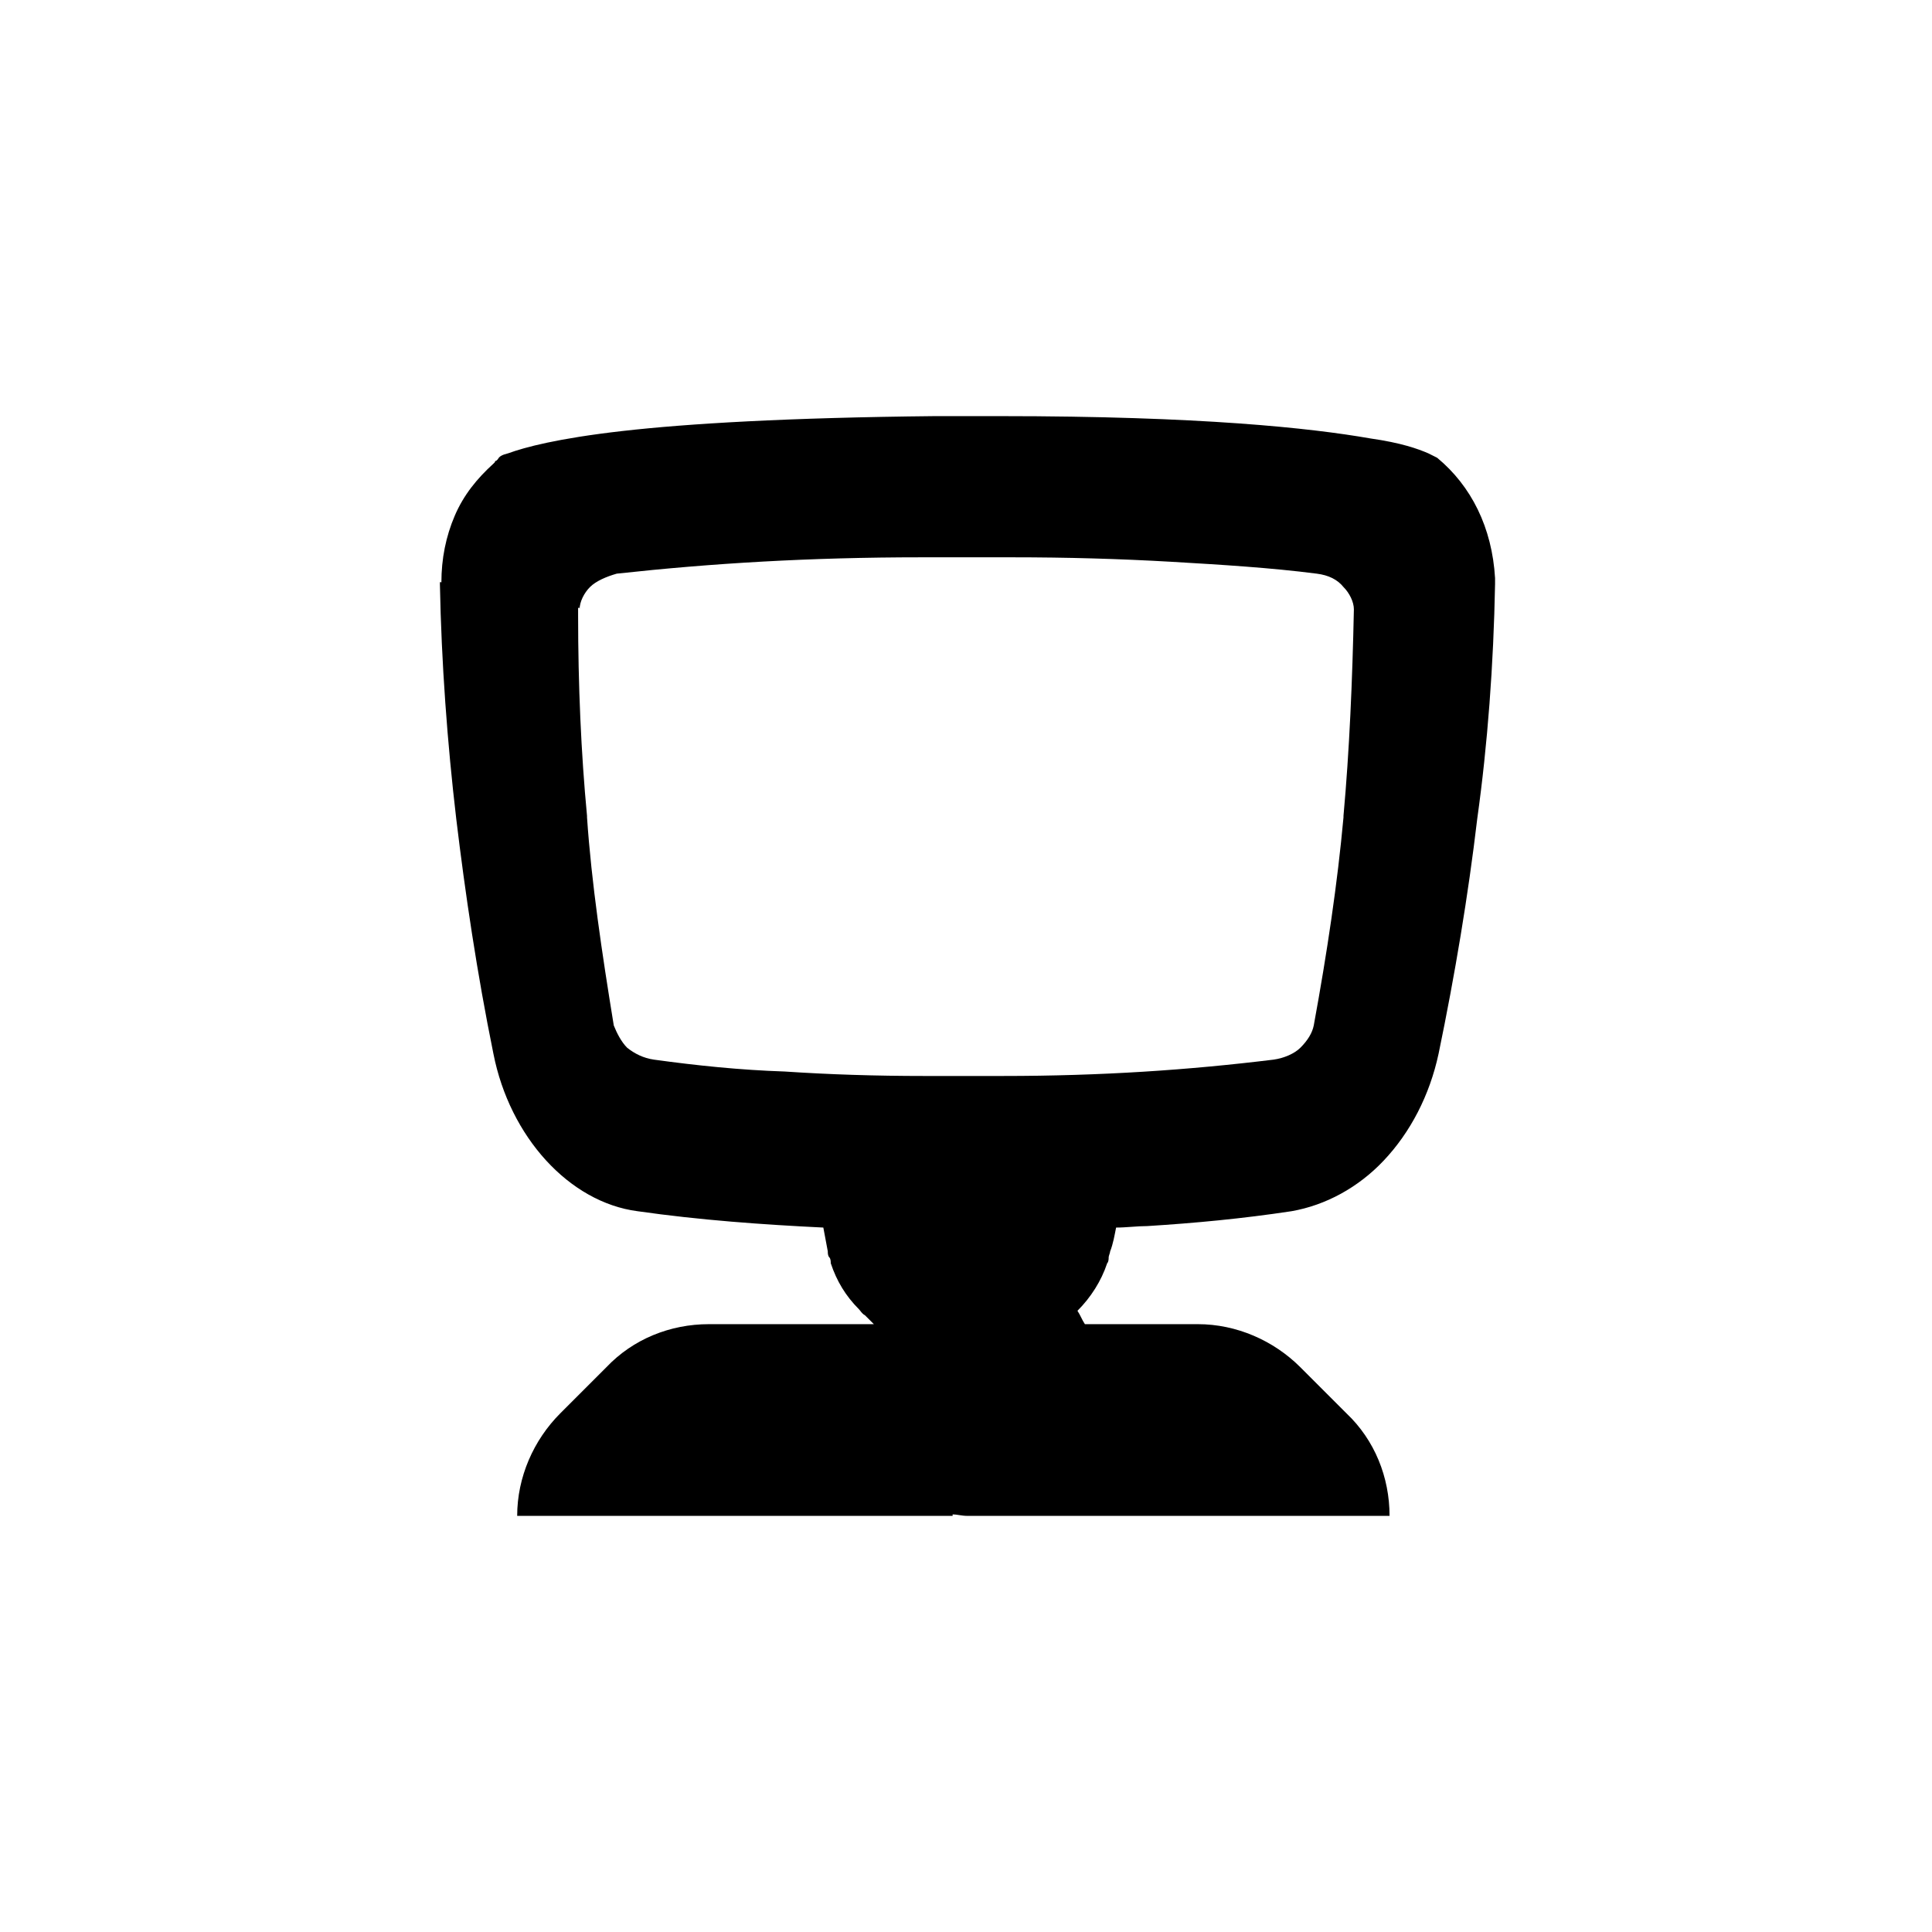 <?xml version="1.0" encoding="utf-8"?>
<!-- Generator: Adobe Illustrator 19.0.0, SVG Export Plug-In . SVG Version: 6.00 Build 0)  -->
<svg version="1.1" id="Layer_1" xmlns="http://www.w3.org/2000/svg" xmlns:xlink="http://www.w3.org/1999/xlink" x="0px" y="0px"
	 viewBox="-59 61 130 130" style="enable-background:new -59 61 130 130;" xml:space="preserve">
<style type="text/css">
	.st0{display:none;}
	.st1{display:inline;}
</style>
<g class="st0">
	<g id="XMLID_4_" class="st1">
		<polygon id="XMLID_81_" points="40.4,132.7 2.4,132.7 3.7,137.6 39.3,137.6 36.8,148.6 -5,148.6 -16.4,102.1 -17,100 -33.1,100 
			-35.8,89 -8.4,89 -5.7,100 47.8,100 		"/>
	</g>
	<polygon id="XMLID_23_" class="st1" points="33.5,152 33.5,163 33.5,163 22.2,163 22.2,152 	"/>
	<polygon id="XMLID_1_" class="st1" points="10.1,152 10.1,152 10.1,163 -1.2,163 -1.2,152 	"/>
</g>
<path d="M37.7,91.8L37.7,91.8c-0.2-0.1-0.4-0.2-0.6-0.3c-0.7-0.3-1.8-0.7-3.9-1c-4-0.7-11.4-1.5-24.9-1.5H3.9
	c-9.9,0.1-16.6,0.5-21,1c-4.4,0.5-6.6,1.1-7.7,1.5c-0.4,0.1-0.6,0.2-0.7,0.4c-0.1,0.1-0.1,0.1-0.1,0.1s-0.1,0-0.1,0.1
	c-0.1,0.1-0.1,0.1-0.1,0.1c-1.1,1-2,2.1-2.6,3.5c-0.6,1.4-0.9,2.9-0.9,4.5c-0.1-0.1-0.1,0-0.1,0.1c0.1,5.3,0.5,10.7,1.1,15.8
	c0.6,5,1.4,10.4,2.5,15.8c1.1,5.6,5.1,10,9.7,10.6c4.2,0.6,8.4,0.9,12.5,1.1c0.1,0.5,0.2,1.1,0.3,1.6c0,0.1,0,0.3,0.1,0.4
	c0.1,0.1,0.1,0.3,0.1,0.4c0.4,1.2,1,2.2,1.9,3.1c0.1,0.1,0.2,0.3,0.4,0.4c0.2,0.2,0.4,0.4,0.6,0.6h-11.1c-2.6,0-5.1,1-6.9,2.9
	l-3.1,3.1c-1.8,1.8-2.9,4.3-2.9,6.9H5.1v-0.1c0.3,0,0.6,0.1,1,0.1h28.4c0-2.6-1-5.1-2.9-6.9l-3.1-3.1c-1.8-1.8-4.3-2.9-6.9-2.9h-7.6
	c-0.2-0.3-0.3-0.6-0.5-0.9c0.9-0.9,1.6-2,2-3.2c0.1-0.1,0.1-0.3,0.1-0.4c0-0.1,0.1-0.3,0.1-0.4c0.2-0.5,0.3-1.1,0.4-1.6
	c0.7,0,1.4-0.1,2.1-0.1c3.2-0.2,6.4-0.5,9.7-1c2.3-0.4,4.5-1.6,6.2-3.4c1.8-1.9,3.1-4.4,3.7-7.2c1.1-5.3,2-10.7,2.6-15.8
	c0.7-5,1.1-10.4,1.2-15.8v-0.4C41.4,96.5,40,93.7,37.7,91.8z M31.4,115.9v0.1c-0.4,4.4-1.1,9.1-2,14c-0.1,0.5-0.4,1-0.9,1.5
	c-0.4,0.4-1.1,0.7-1.8,0.8c-5.7,0.7-11.6,1.1-18.2,1.1H3.2c-3.3,0-6.4-0.1-9.4-0.3c-3-0.1-5.9-0.4-8.8-0.8c-0.7-0.1-1.3-0.4-1.8-0.8
	c-0.4-0.4-0.7-1-0.9-1.5c-0.8-4.9-1.5-9.6-1.8-14v-0.1c-0.4-4.2-0.6-8.8-0.6-13.5v-0.5h0.1v0.1c0-0.5,0.3-1.1,0.7-1.5
	c0.4-0.4,1.1-0.7,1.8-0.9c6.4-0.7,13-1.1,20.5-1.1h6.1c3.7,0,7.2,0.1,10.7,0.3c3.4,0.2,6.7,0.4,9.8,0.8c0.8,0.1,1.4,0.4,1.8,0.9
	c0.4,0.4,0.7,1,0.7,1.5C32,106.8,31.8,111.5,31.4,115.9z"/>
<g class="st0">
	<path class="st1" d="M20.3,131.5c2.7-4.2,4.2-9.3,4.2-14.7C24.5,101.4,12.1,89-3.2,89S-31,101.4-31,116.7s12.4,27.7,27.7,27.7
		c5.4,0,10.5-1.5,14.7-4.2L34.3,163l8.8-8.8L20.3,131.5z M-18.5,116.7c0-8.4,6.9-15.3,15.3-15.3s15.3,6.9,15.3,15.3S5.2,132-3.2,132
		C-11.7,132-18.5,125.2-18.5,116.7z"/>
</g>
</svg>
